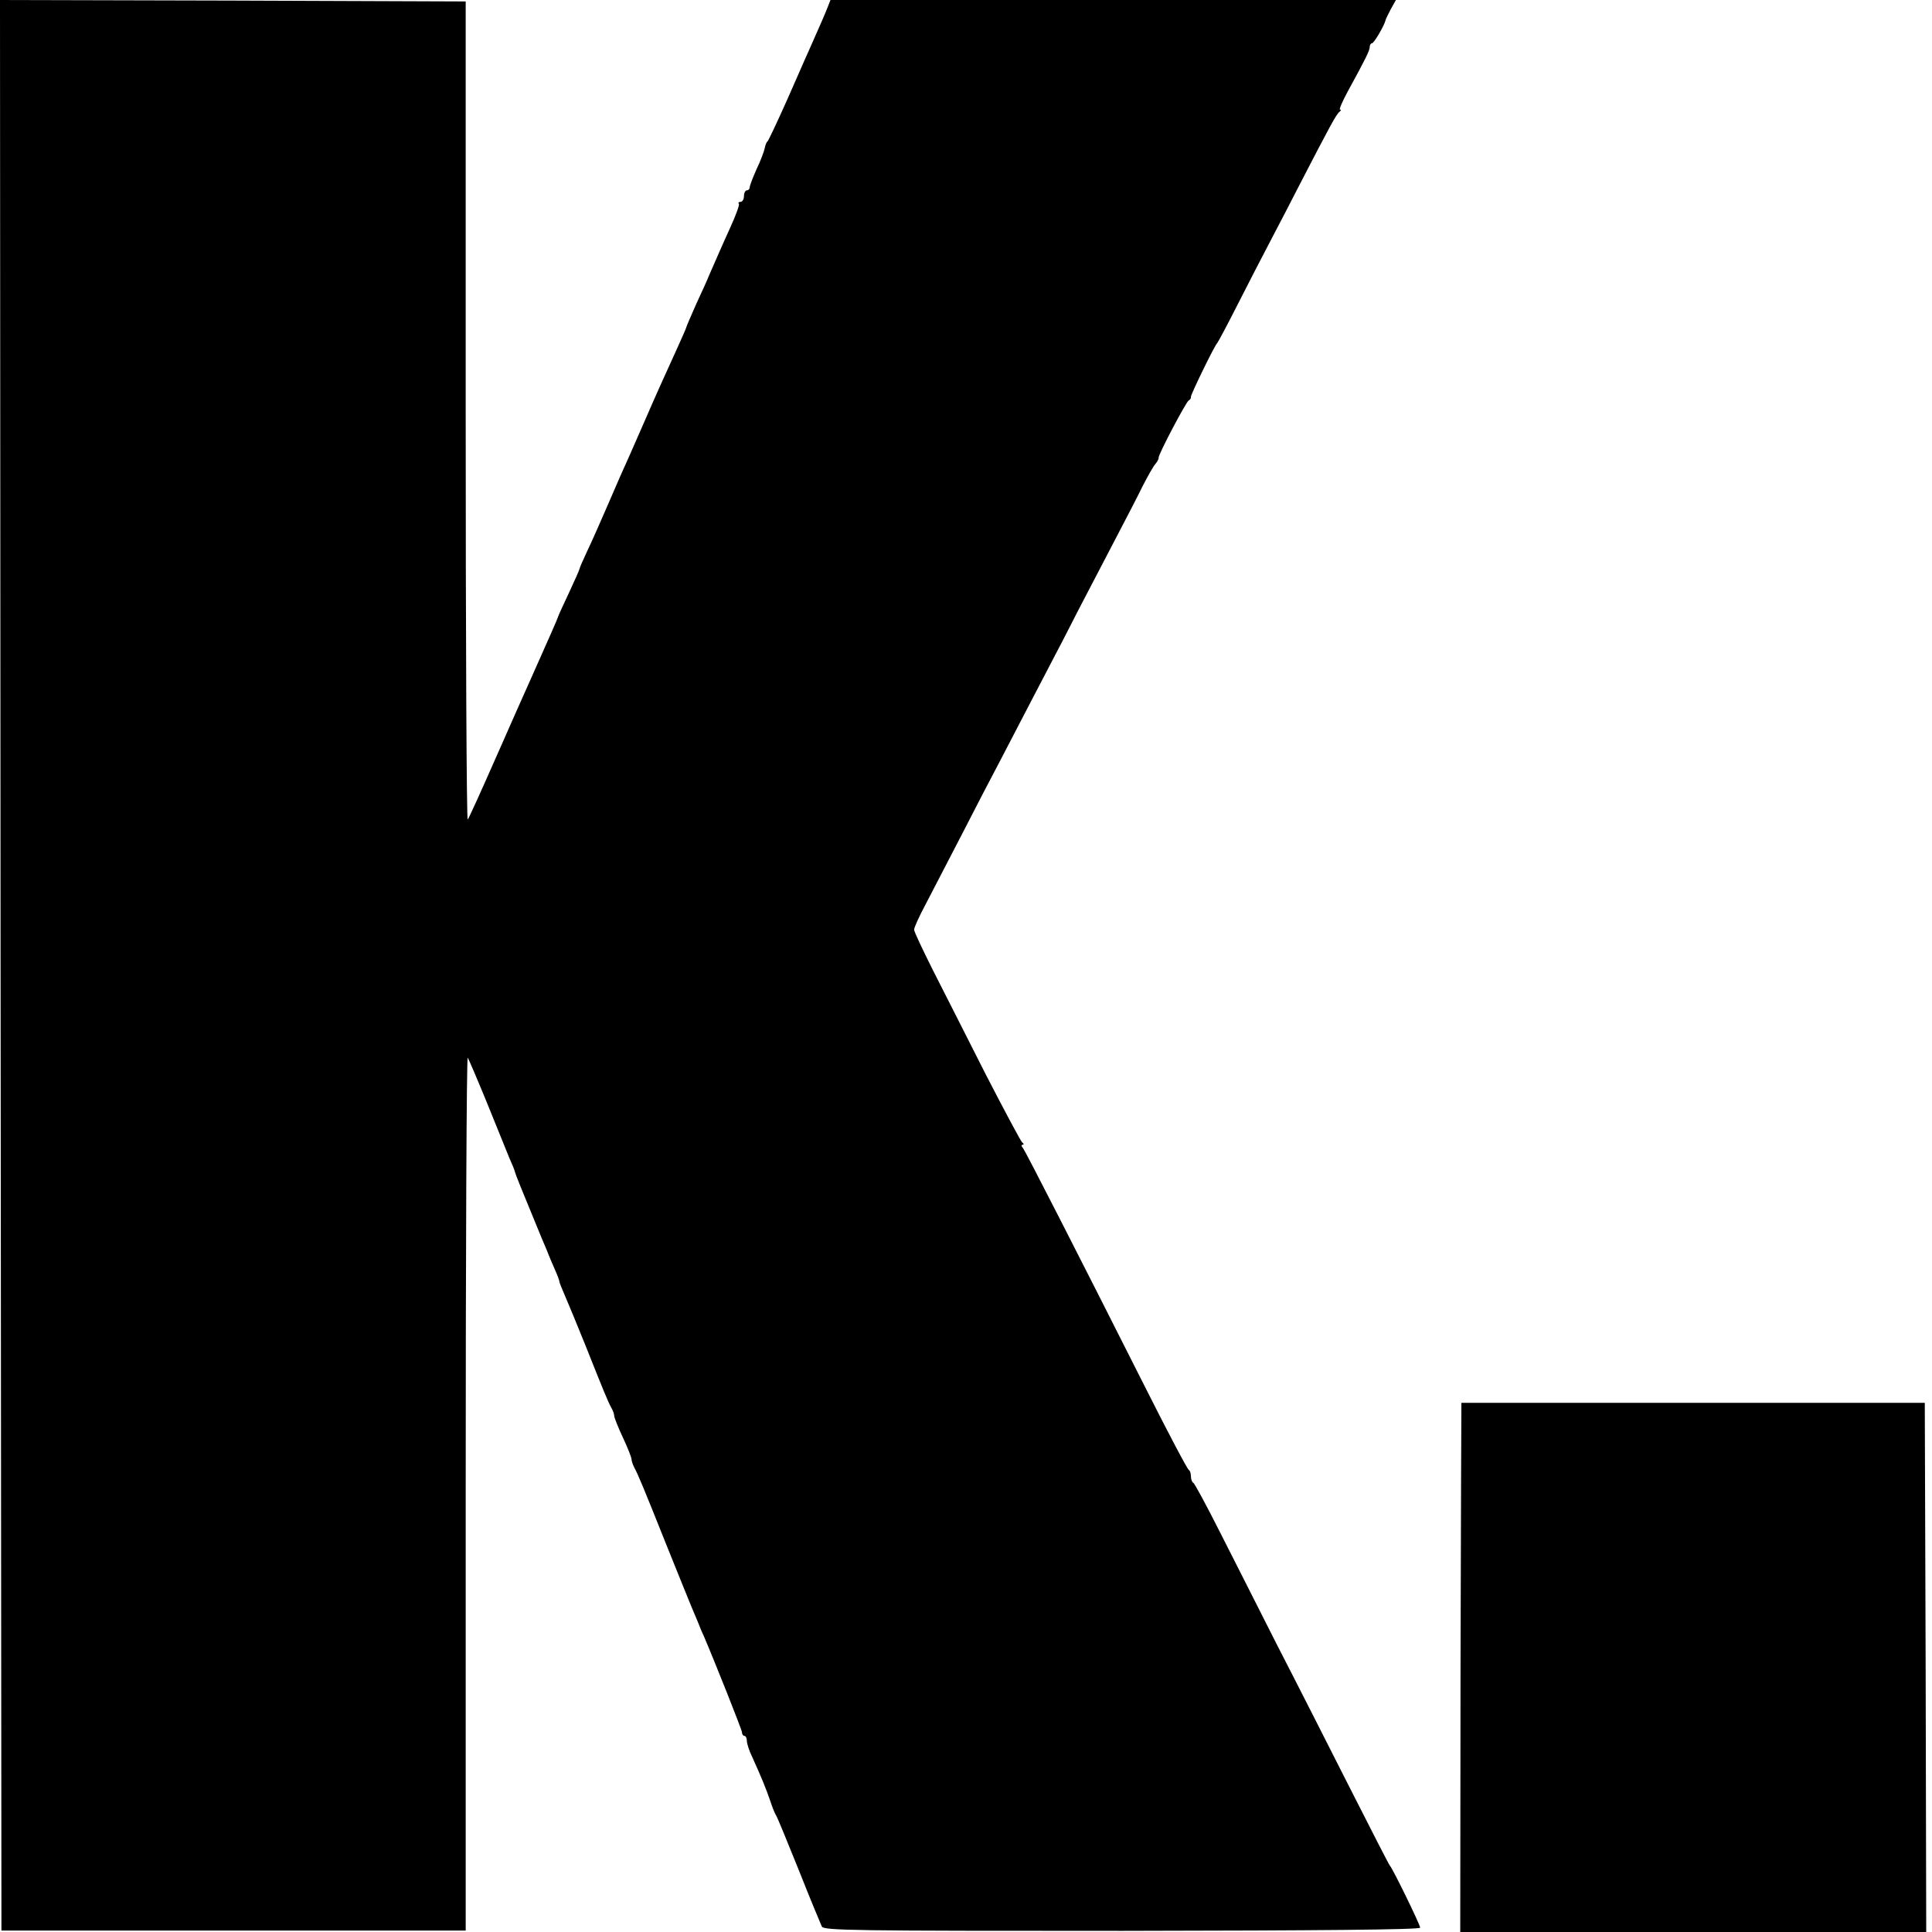 <?xml version="1.0" standalone="no"?>
<!DOCTYPE svg PUBLIC "-//W3C//DTD SVG 20010904//EN"
 "http://www.w3.org/TR/2001/REC-SVG-20010904/DTD/svg10.dtd">
<svg version="1.0" xmlns="http://www.w3.org/2000/svg"
 width="670pt" height="670pt" viewBox="0 0 670 670"
 preserveAspectRatio="xMidYMid meet">
<g transform="translate(0,670) scale(0.1,-0.1)"
fill="#000000" stroke="none">
<path d="M2 3353 l3 -3348 805 0 805 0 0 1517 c0 834 3 1514 7 1510 3 -4 33
-74 67 -157 33 -82 68 -168 77 -190 10 -22 19 -44 20 -50 2 -8 21 -56 93 -230
5 -11 13 -31 19 -45 5 -14 17 -41 26 -62 9 -20 16 -39 16 -43 0 -3 9 -25 19
-48 10 -23 42 -100 71 -172 64 -161 78 -195 90 -217 6 -10 10 -22 10 -28 0 -5
13 -39 30 -75 17 -36 30 -70 30 -75 0 -6 4 -18 9 -28 14 -26 32 -69 111 -267
40 -99 79 -196 87 -215 8 -19 19 -45 24 -57 5 -13 13 -33 19 -45 41 -96 132
-325 133 -335 0 -7 4 -13 9 -13 4 0 8 -8 8 -17 0 -9 8 -35 19 -57 33 -73 48
-110 62 -151 7 -22 16 -44 20 -50 4 -5 39 -91 79 -190 39 -99 76 -187 80 -196
8 -14 105 -15 1042 -15 681 1 1033 4 1033 11 0 10 -95 205 -105 215 -3 3 -65
124 -139 270 -74 146 -187 369 -252 495 -64 127 -154 304 -200 395 -46 91 -87
167 -91 168 -4 2 -8 12 -8 22 0 10 -3 20 -7 22 -5 2 -73 131 -152 288 -240
476 -413 814 -423 828 -6 6 -7 12 -2 12 5 0 5 4 -1 8 -5 4 -62 111 -127 237
-64 127 -146 288 -182 359 -36 72 -66 135 -66 142 0 7 17 45 39 86 21 40 78
150 126 243 48 94 109 211 135 260 26 50 73 140 104 200 54 104 63 120 85 163
5 9 42 80 81 157 40 77 100 192 133 255 33 63 74 142 90 175 17 33 36 67 43
75 7 8 13 19 12 23 0 13 94 191 104 198 6 3 9 9 8 13 -1 7 82 178 91 186 3 3
34 61 69 130 35 69 87 170 116 225 29 55 72 138 96 185 111 215 133 255 143
262 5 4 7 8 2 8 -4 0 8 28 27 63 64 117 76 142 76 154 0 7 4 13 8 13 7 0 43
62 47 80 0 3 9 20 18 38 l18 32 -981 0 -980 0 -9 -23 c-8 -21 -27 -65 -68
-157 -9 -19 -42 -96 -75 -170 -33 -74 -63 -137 -66 -140 -4 -3 -8 -13 -10 -24
-2 -10 -14 -43 -28 -72 -13 -29 -24 -58 -24 -63 0 -6 -4 -11 -10 -11 -5 0 -10
-9 -10 -20 0 -11 -5 -20 -12 -20 -6 0 -9 -3 -6 -6 4 -3 -10 -40 -29 -82 -32
-70 -50 -113 -74 -167 -4 -11 -24 -55 -44 -98 -19 -43 -35 -80 -35 -82 0 -2
-13 -32 -29 -67 -45 -99 -76 -167 -111 -248 -18 -41 -44 -100 -57 -130 -14
-30 -47 -105 -73 -166 -26 -60 -59 -135 -74 -166 -14 -30 -26 -57 -26 -60 0
-3 -17 -41 -37 -84 -20 -43 -38 -81 -38 -84 -2 -7 -36 -84 -90 -205 -15 -33
-70 -157 -122 -275 -52 -118 -97 -218 -101 -222 -4 -4 -7 633 -7 1415 l0 1422
-808 3 -807 2 2 -3347z"/>
<path d="M5068 1835 c0 0 -2 -413 -3 -917 l-1 -918 808 0 808 0 -2 917 -3 918
-802 0 c-442 0 -804 0 -805 0z"/>
</g>
</svg>
